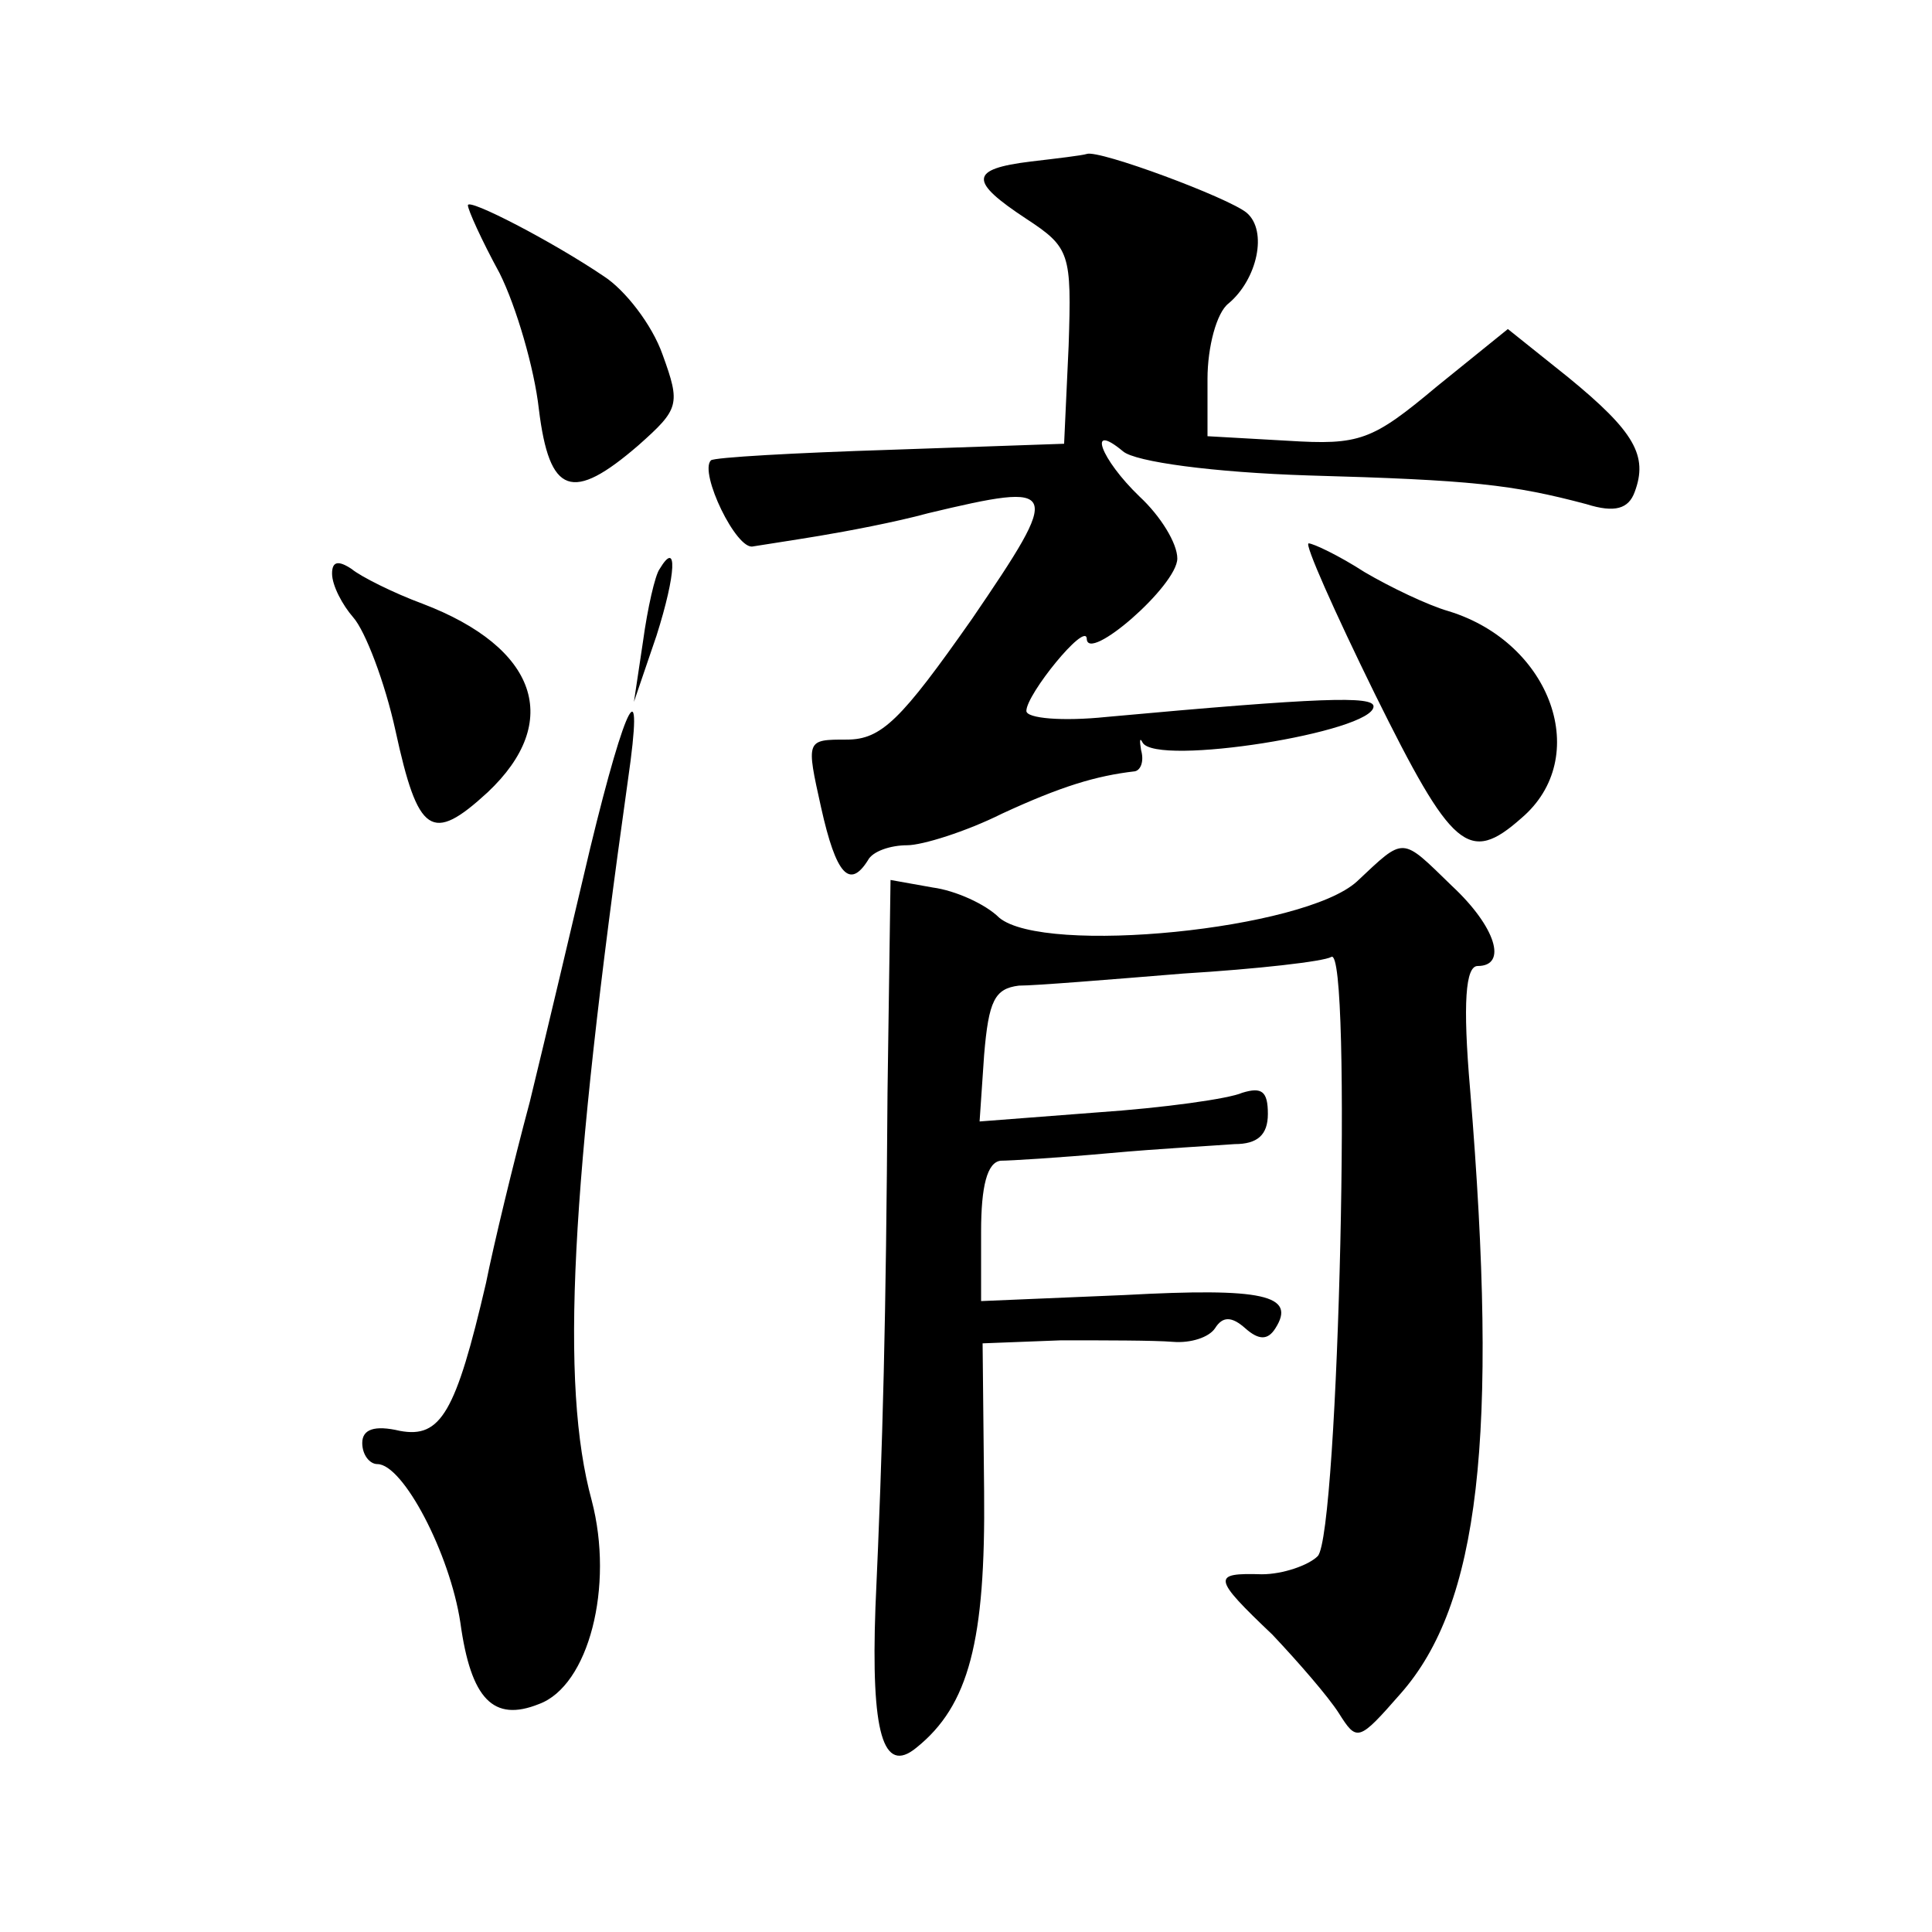 <?xml version="1.0" standalone="no"?>
<!DOCTYPE svg PUBLIC "-//W3C//DTD SVG 20010904//EN"
 "http://www.w3.org/TR/2001/REC-SVG-20010904/DTD/svg10.dtd">
<svg version="1.0" xmlns="http://www.w3.org/2000/svg"
 width="128pt" height="128pt" viewBox="0 0 128 128"
 preserveAspectRatio="xMidYMid meet">
<g transform="translate(0,128) scale(0.1,-0.1)"
fill="#0" stroke="none">
<path d="M683 1173 c-41 -5 -41 -13 -3 -38 29 -19 30 -23 28 -84 l-3 -65 -115 -4
c-63 -2 -117 -5 -119 -7 -8 -8 17 -60 28 -57 6 1 26 4 44 7 18 3 50 9 72 15 88
21 89 18 29 -70 -47 -67 -60 -80 -83 -80 -27 0 -27 0 -17 -45 10 -45 19 -54 31
-35 3 6 15 10 26 10 10 0 39 9 63 21 39 18 62 25 88 28 4 1 6 7 4 14 -1 6 -1 9
1 5 9 -16 153 7 153 24 0 7 -35 6 -177 -7 -29 -3 -53 -1 -53 4 0 11 39 59 40 48
0 -17 60 35 60 53 0 10 -11 28 -25 41 -26 25 -35 50 -11 30 8 -7 60 -14 123 -16
108 -3 135 -6 184 -19 19 -6 28 -3 32 8 9 24 0 40 -44 76 l-40 32 -47 -38 c-43
-36 -51 -39 -99 -36 l-53 3 0 38 c0 21 6 44 14 50 19 16 26 48 12 60 -12 10 -98
42 -106 39 -3 -1 -20 -3 -37 -5z M310 1144 c0 -3 9 -23 21 -45 11 -22 23 -63 26
-90 7 -57 22 -62 66 -24 27 24 28 27 16 60 -7 20 -25 43 -39 52 -34 23 -90 52 -90
47z M911 820 c51 -103 62 -113 97 -82 47 40 20 116 -48 137 -14 4 -39 16 -56 26
-17 11 -34 19 -37 19 -3 0 17 -45 44 -100z M220 900 c0 -8 7 -21 14 -29 8 -9 21
-43 28 -75 15 -69 24 -75 61 -41 50 47 33 96 -43 125 -19 7 -41 18 -47 23 -9 6
-13 5 -13 -3z M437 903 c-3 -4 -8 -26 -11 -48 l-6 -40 15 44 c13 41 14 64 2 44z
M391 718 c-12 -51 -30 -127 -40 -168 -11 -41 -24 -95 -29 -120 -20 -86 -30 -103
-57 -98 -17 4 -25 1 -25 -8 0 -8 5 -14 10 -14 17 0 48 -59 55 -105 7 -51 22 -66
52 -54 33 12 50 78 35 135 -21 77 -14 207 24 477 11 76 -1 54 -25 -45z M899 696
c-35 -32 -207 -49 -237 -24 -9 9 -29 18 -44 20 l-28 5 -2 -141 c-1 -151 -3 -230
-8 -341 -3 -83 5 -111 27 -93 35 28 46 71 45 170 l-1 98 52 2 c28 0 62 0 74 -1
12 -1 24 3 28 9 5 8 11 8 20 0 9 -8 15 -8 20 0 14 22 -8 27 -100 22 l-95 -4 0 46
c0 30 4 46 13 47 6 0 39 2 72 5 33 3 70 5 83 6 15 0 22 6 22 20 0 15 -4 18 -17
14 -9 -4 -52 -10 -96 -13 l-78 -6 3 44 c3 36 7 44 23 46 11 0 60 4 109 8 49 3 93
8 98 11 14 9 5 -383 -9 -397 -6 -6 -23 -12 -37 -12 -33 1 -33 -2 7 -40 17 -18 37
-41 44 -52 12 -19 13 -19 41 13 52 59 65 169 46 400 -5 58 -3 82 5 82 20 0 12 26
-17 53 -34 33 -31 33 -63 3z"/>
</g>
</svg>

